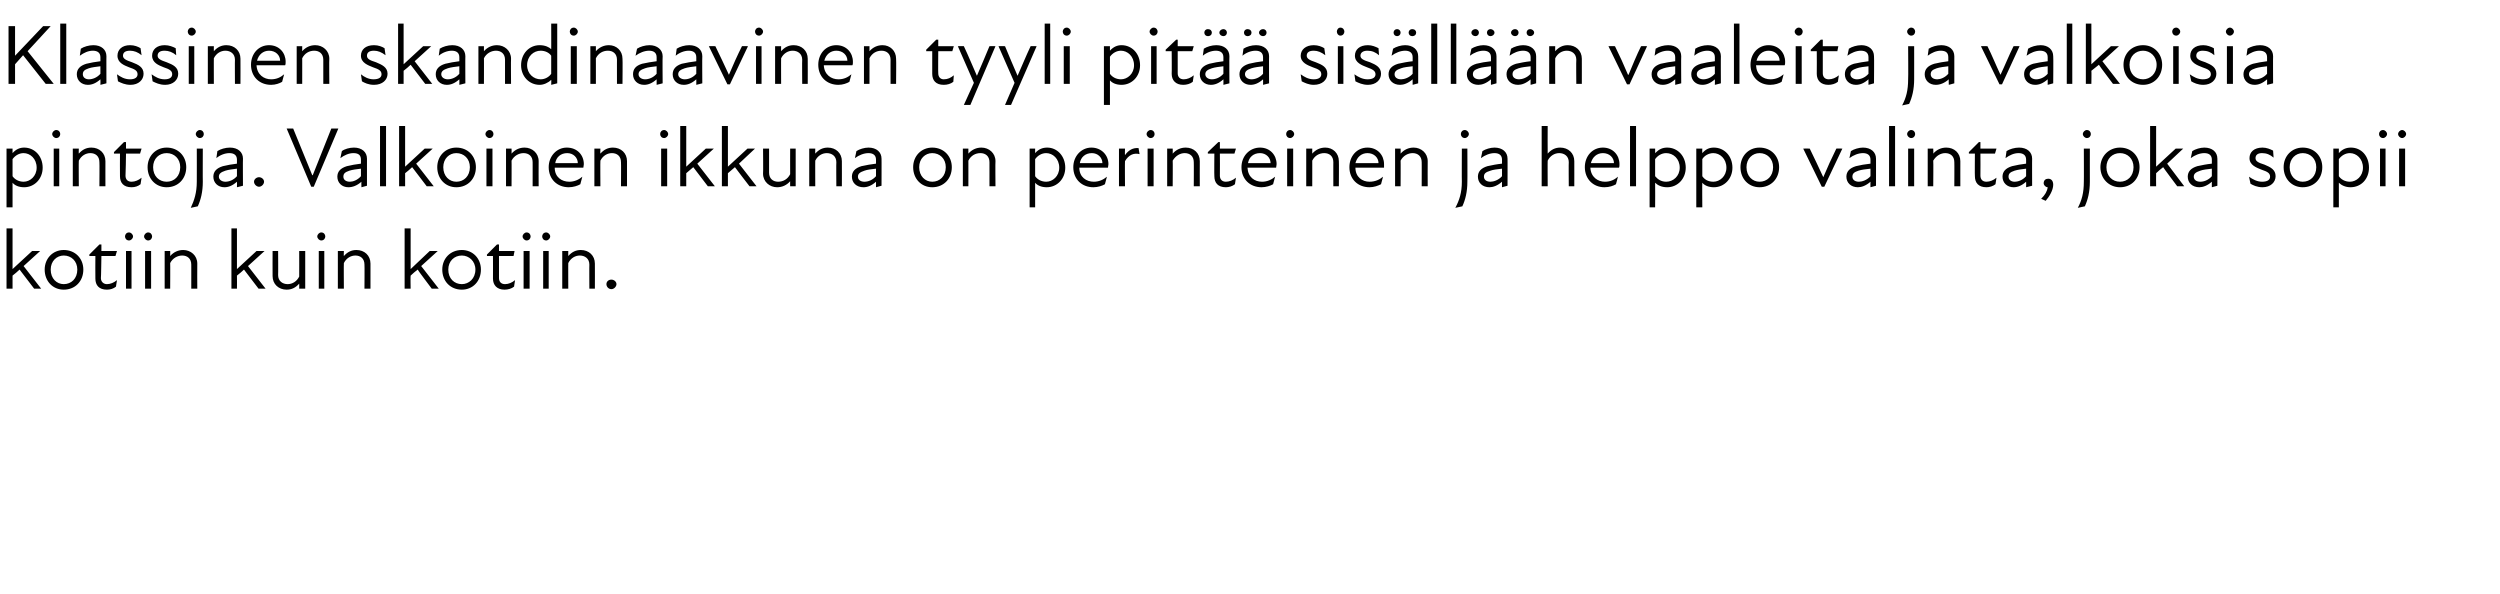 <?xml version="1.0" standalone="no"?>
<!DOCTYPE svg PUBLIC "-//W3C//DTD SVG 1.1//EN" "http://www.w3.org/Graphics/SVG/1.1/DTD/svg11.dtd">
<svg xmlns="http://www.w3.org/2000/svg" version="1.1" width="498px" height="118.3px" viewBox="0 -4 498 118.3" style="top:-4px">
  <desc>Klassinen skandinaavinen tyyli pit sis ll n vaaleita ja valkoisia pintoja. Valkoinen ikkuna on perinteinen ja help...</desc>
  <defs/>
  <g id="Polygon233831">
    <path d="M 1.3 41.5 L 2.5 41.5 L 2.5 49.6 L 6.4 46 L 8 46 L 4.7 49 L 8.2 53.5 L 6.8 53.5 C 6.8 53.5 3.91 49.74 3.9 49.7 C 3.5 50.1 3 50.5 2.5 50.9 C 2.5 50.95 2.5 53.5 2.5 53.5 L 1.3 53.5 L 1.3 41.5 Z M 8.9 49.7 C 8.9 47.5 10.5 45.8 12.7 45.8 C 15 45.8 16.6 47.5 16.6 49.7 C 16.6 52 15 53.7 12.7 53.7 C 10.5 53.7 8.9 52 8.9 49.7 Z M 12.7 52.6 C 14.2 52.6 15.4 51.5 15.4 49.7 C 15.4 48 14.2 46.9 12.7 46.9 C 11.3 46.9 10.1 48 10.1 49.7 C 10.1 51.5 11.3 52.6 12.7 52.6 Z M 19 51.5 C 18.97 51.51 19 47 19 47 L 17.8 47 L 17.8 46.7 L 19.8 44.7 L 20.2 44.7 L 20.2 46 L 23.3 46 L 23 47 L 20.2 47 C 20.2 47 20.14 51.39 20.1 51.4 C 20.1 52.1 20.6 52.6 21.3 52.6 C 22 52.6 22.7 52.3 23.3 51.8 C 23.3 51.8 23.1 53.1 23.1 53.1 C 22.6 53.5 22 53.7 21.3 53.7 C 19.7 53.7 19 52.8 19 51.5 Z M 25.1 46 L 26.2 46 L 26.2 53.5 L 25.1 53.5 L 25.1 46 Z M 25.7 42.3 C 26.1 42.3 26.5 42.7 26.5 43.1 C 26.5 43.5 26.1 43.9 25.7 43.9 C 25.2 43.9 24.9 43.5 24.9 43.1 C 24.9 42.7 25.2 42.3 25.7 42.3 Z M 28.9 46 L 30.1 46 L 30.1 53.5 L 28.9 53.5 L 28.9 46 Z M 29.5 42.3 C 30 42.3 30.3 42.7 30.3 43.1 C 30.3 43.5 30 43.9 29.5 43.9 C 29.1 43.9 28.7 43.5 28.7 43.1 C 28.7 42.7 29.1 42.3 29.5 42.3 Z M 36.3 46.9 C 35.4 46.9 34.4 47.4 33.9 48.4 C 33.93 48.36 33.9 53.5 33.9 53.5 L 32.8 53.5 L 32.8 46 L 33.9 46 C 33.9 46 33.93 46.99 33.9 47 C 34.6 46.2 35.5 45.8 36.5 45.8 C 38 45.8 39.3 46.9 39.3 48.5 C 39.27 48.48 39.3 53.5 39.3 53.5 L 38.1 53.5 C 38.1 53.5 38.11 48.65 38.1 48.7 C 38.1 47.5 37.3 46.9 36.3 46.9 Z M 46.1 41.5 L 47.2 41.5 L 47.2 49.6 L 51.1 46 L 52.7 46 L 49.4 49 L 52.9 53.5 L 51.5 53.5 C 51.5 53.5 48.64 49.74 48.6 49.7 C 48.2 50.1 47.7 50.5 47.2 50.9 C 47.23 50.95 47.2 53.5 47.2 53.5 L 46.1 53.5 L 46.1 41.5 Z M 57.3 52.6 C 58.2 52.6 59.1 52.1 59.6 51.1 C 59.62 51.12 59.6 46 59.6 46 L 60.8 46 L 60.8 53.5 L 59.6 53.5 C 59.6 53.5 59.62 52.5 59.6 52.5 C 58.9 53.3 58.1 53.7 57.1 53.7 C 55.5 53.7 54.3 52.6 54.3 51 C 54.28 51 54.3 46 54.3 46 L 55.4 46 C 55.4 46 55.44 50.83 55.4 50.8 C 55.4 52 56.3 52.6 57.3 52.6 Z M 63.5 46 L 64.6 46 L 64.6 53.5 L 63.5 53.5 L 63.5 46 Z M 64 42.3 C 64.5 42.3 64.8 42.7 64.8 43.1 C 64.8 43.5 64.5 43.9 64 43.9 C 63.6 43.9 63.2 43.5 63.2 43.1 C 63.2 42.7 63.6 42.3 64 42.3 Z M 70.8 46.9 C 69.9 46.9 69 47.4 68.5 48.4 C 68.46 48.36 68.5 53.5 68.5 53.5 L 67.3 53.5 L 67.3 46 L 68.5 46 C 68.5 46 68.46 46.99 68.5 47 C 69.2 46.2 70 45.8 71 45.8 C 72.6 45.8 73.8 46.9 73.8 48.5 C 73.8 48.48 73.8 53.5 73.8 53.5 L 72.6 53.5 C 72.6 53.5 72.64 48.65 72.6 48.7 C 72.6 47.5 71.8 46.9 70.8 46.9 Z M 80.6 41.5 L 81.8 41.5 L 81.8 49.6 L 85.6 46 L 87.2 46 L 83.9 49 L 87.4 53.5 L 86 53.5 C 86 53.5 83.16 49.74 83.2 49.7 C 82.7 50.1 82.2 50.5 81.8 50.9 C 81.75 50.95 81.8 53.5 81.8 53.5 L 80.6 53.5 L 80.6 41.5 Z M 88.1 49.7 C 88.1 47.5 89.7 45.8 92 45.8 C 94.2 45.8 95.8 47.5 95.8 49.7 C 95.8 52 94.2 53.7 92 53.7 C 89.7 53.7 88.1 52 88.1 49.7 Z M 92 52.6 C 93.4 52.6 94.7 51.5 94.7 49.7 C 94.7 48 93.4 46.9 92 46.9 C 90.5 46.9 89.3 48 89.3 49.7 C 89.3 51.5 90.5 52.6 92 52.6 Z M 98.2 51.5 C 98.22 51.51 98.2 47 98.2 47 L 97 47 L 97 46.7 L 99 44.7 L 99.4 44.7 L 99.4 46 L 102.5 46 L 102.3 47 L 99.4 47 C 99.4 47 99.4 51.39 99.4 51.4 C 99.4 52.1 99.8 52.6 100.6 52.6 C 101.3 52.6 102 52.3 102.6 51.8 C 102.6 51.8 102.4 53.1 102.4 53.1 C 101.9 53.5 101.2 53.7 100.5 53.7 C 99 53.7 98.2 52.8 98.2 51.5 Z M 104.3 46 L 105.5 46 L 105.5 53.5 L 104.3 53.5 L 104.3 46 Z M 104.9 42.3 C 105.4 42.3 105.7 42.7 105.7 43.1 C 105.7 43.5 105.4 43.9 104.9 43.9 C 104.5 43.9 104.1 43.5 104.1 43.1 C 104.1 42.7 104.5 42.3 104.9 42.3 Z M 108.2 46 L 109.3 46 L 109.3 53.5 L 108.2 53.5 L 108.2 46 Z M 108.8 42.3 C 109.2 42.3 109.6 42.7 109.6 43.1 C 109.6 43.5 109.2 43.9 108.8 43.9 C 108.3 43.9 108 43.5 108 43.1 C 108 42.7 108.3 42.3 108.8 42.3 Z M 115.5 46.9 C 114.6 46.9 113.7 47.4 113.2 48.4 C 113.18 48.36 113.2 53.5 113.2 53.5 L 112 53.5 L 112 46 L 113.2 46 C 113.2 46 113.18 46.99 113.2 47 C 113.9 46.2 114.7 45.8 115.7 45.8 C 117.3 45.8 118.5 46.9 118.5 48.5 C 118.52 48.48 118.5 53.5 118.5 53.5 L 117.4 53.5 C 117.4 53.5 117.37 48.65 117.4 48.7 C 117.4 47.5 116.5 46.9 115.5 46.9 Z M 120.8 52.6 C 120.8 52.1 121.2 51.7 121.8 51.7 C 122.3 51.7 122.8 52.1 122.8 52.6 C 122.8 53.1 122.3 53.6 121.8 53.6 C 121.2 53.6 120.8 53.1 120.8 52.6 Z " stroke="none" fill="#000"/>
  </g>
  <g id="Polygon233830">
    <path d="M 4.8 33.3 C 3.7 33.3 2.9 32.9 2.5 32.4 C 2.5 32.42 2.5 37.3 2.5 37.3 L 1.3 37.3 L 1.3 25.6 L 2.5 25.6 C 2.5 25.6 2.5 26.47 2.5 26.5 C 3.2 25.7 4 25.4 4.8 25.4 C 6.9 25.4 8.5 27.1 8.5 29.4 C 8.5 31.6 6.9 33.3 4.8 33.3 Z M 4.7 32.2 C 6 32.2 7.3 31.1 7.3 29.4 C 7.3 27.6 6 26.5 4.7 26.5 C 3.8 26.5 3 27 2.5 27.7 C 2.5 27.7 2.5 31.1 2.5 31.1 C 2.9 31.7 3.7 32.2 4.7 32.2 Z M 10.7 25.6 L 11.8 25.6 L 11.8 33.1 L 10.7 33.1 L 10.7 25.6 Z M 11.2 21.9 C 11.7 21.9 12 22.3 12 22.7 C 12 23.1 11.7 23.5 11.2 23.5 C 10.8 23.5 10.4 23.1 10.4 22.7 C 10.4 22.3 10.8 21.9 11.2 21.9 Z M 18 26.5 C 17.1 26.5 16.2 27 15.7 28 C 15.66 27.96 15.7 33.1 15.7 33.1 L 14.5 33.1 L 14.5 25.6 L 15.7 25.6 C 15.7 25.6 15.66 26.59 15.7 26.6 C 16.4 25.8 17.2 25.4 18.2 25.4 C 19.8 25.4 21 26.5 21 28.1 C 20.99 28.08 21 33.1 21 33.1 L 19.8 33.1 C 19.8 33.1 19.84 28.25 19.8 28.3 C 19.8 27.1 19 26.5 18 26.5 Z M 23.9 31.1 C 23.87 31.11 23.9 26.6 23.9 26.6 L 22.7 26.6 L 22.7 26.3 L 24.7 24.3 L 25.1 24.3 L 25.1 25.6 L 28.2 25.6 L 27.9 26.6 L 25.1 26.6 C 25.1 26.6 25.04 30.99 25 31 C 25 31.7 25.4 32.2 26.2 32.2 C 26.9 32.2 27.6 31.9 28.2 31.4 C 28.2 31.4 28 32.7 28 32.7 C 27.5 33.1 26.9 33.3 26.2 33.3 C 24.6 33.3 23.9 32.4 23.9 31.1 Z M 29.4 29.3 C 29.4 27.1 31 25.4 33.2 25.4 C 35.5 25.4 37.1 27.1 37.1 29.3 C 37.1 31.6 35.5 33.3 33.2 33.3 C 31 33.3 29.4 31.6 29.4 29.3 Z M 33.2 32.2 C 34.7 32.2 35.9 31.1 35.9 29.3 C 35.9 27.6 34.7 26.5 33.2 26.5 C 31.7 26.5 30.5 27.6 30.5 29.3 C 30.5 31.1 31.7 32.2 33.2 32.2 Z M 39 22.7 C 39 22.3 39.4 21.9 39.8 21.9 C 40.3 21.9 40.6 22.3 40.6 22.7 C 40.6 23.1 40.3 23.5 39.8 23.5 C 39.4 23.5 39 23.1 39 22.7 Z M 39.2 32.2 C 39.22 32.23 39.2 25.6 39.2 25.6 L 40.4 25.6 C 40.4 25.6 40.37 32.23 40.4 32.2 C 40.4 34.2 40 35.8 39.4 37.1 C 39.4 37.1 38 37.4 38 37.4 C 38.7 35.9 39.2 34.4 39.2 32.2 Z M 47.2 32.2 C 46.3 33 45.5 33.3 44.7 33.3 C 43.4 33.3 42.5 32.4 42.5 31.2 C 42.5 30.2 43.1 29.5 44.4 29.1 C 45.2 28.9 46.3 28.7 47.2 28.6 C 47.2 28.6 47.2 27.8 47.2 27.8 C 47.2 26.9 46.6 26.5 45.7 26.5 C 44.8 26.5 43.8 26.9 43.1 27.5 C 43.1 27.5 43.3 26.1 43.3 26.1 C 43.9 25.7 44.9 25.4 45.8 25.4 C 47.4 25.4 48.4 26.3 48.4 27.6 C 48.36 27.56 48.4 33 48.4 33 L 47.2 33.3 C 47.2 33.3 47.23 32.21 47.2 32.2 Z M 44.9 32.2 C 45.6 32.2 46.5 31.9 47.2 31.1 C 47.2 31.1 47.2 29.6 47.2 29.6 C 46.4 29.7 45.5 29.8 44.9 30 C 44 30.3 43.6 30.6 43.6 31.2 C 43.6 31.8 44.2 32.2 44.9 32.2 Z M 50.6 32.2 C 50.6 31.7 51.1 31.3 51.6 31.3 C 52.1 31.3 52.6 31.7 52.6 32.2 C 52.6 32.7 52.1 33.2 51.6 33.2 C 51.1 33.2 50.6 32.7 50.6 32.2 Z M 58.4 21.6 L 62.2 30.9 L 62.3 30.9 L 66 21.6 L 67.4 21.6 L 62.5 33.2 L 62 33.2 L 57.1 21.6 L 58.4 21.6 Z M 72 32.2 C 71.1 33 70.2 33.3 69.4 33.3 C 68.1 33.3 67.2 32.4 67.2 31.2 C 67.2 30.2 67.8 29.5 69.1 29.1 C 69.9 28.9 71 28.7 71.9 28.6 C 71.9 28.6 71.9 27.8 71.9 27.8 C 71.9 26.9 71.4 26.5 70.4 26.5 C 69.5 26.5 68.6 26.9 67.8 27.5 C 67.8 27.5 68.1 26.1 68.1 26.1 C 68.6 25.7 69.6 25.4 70.5 25.4 C 72.1 25.4 73.1 26.3 73.1 27.6 C 73.1 27.56 73.1 33 73.1 33 L 72 33.3 C 72 33.3 71.96 32.21 72 32.2 Z M 69.7 32.2 C 70.3 32.2 71.2 31.9 71.9 31.1 C 71.9 31.1 71.9 29.6 71.9 29.6 C 71.1 29.7 70.2 29.8 69.6 30 C 68.7 30.3 68.4 30.6 68.4 31.2 C 68.4 31.8 68.9 32.2 69.7 32.2 Z M 75.7 21.1 L 76.9 21.1 L 76.9 33.1 L 75.7 33.1 L 75.7 21.1 Z M 79.5 21.1 L 80.7 21.1 L 80.7 29.2 L 84.6 25.6 L 86.2 25.6 L 82.9 28.6 L 86.4 33.1 L 85 33.1 C 85 33.1 82.11 29.34 82.1 29.3 C 81.7 29.7 81.2 30.1 80.7 30.5 C 80.7 30.55 80.7 33.1 80.7 33.1 L 79.5 33.1 L 79.5 21.1 Z M 87.1 29.3 C 87.1 27.1 88.7 25.4 90.9 25.4 C 93.2 25.4 94.8 27.1 94.8 29.3 C 94.8 31.6 93.2 33.3 90.9 33.3 C 88.7 33.3 87.1 31.6 87.1 29.3 Z M 90.9 32.2 C 92.4 32.2 93.6 31.1 93.6 29.3 C 93.6 27.6 92.4 26.5 90.9 26.5 C 89.5 26.5 88.3 27.6 88.3 29.3 C 88.3 31.1 89.5 32.2 90.9 32.2 Z M 96.9 25.6 L 98.1 25.6 L 98.1 33.1 L 96.9 33.1 L 96.9 25.6 Z M 97.5 21.9 C 98 21.9 98.3 22.3 98.3 22.7 C 98.3 23.1 98 23.5 97.5 23.5 C 97.1 23.5 96.7 23.1 96.7 22.7 C 96.7 22.3 97.1 21.9 97.5 21.9 Z M 104.3 26.5 C 103.4 26.5 102.4 27 101.9 28 C 101.93 27.96 101.9 33.1 101.9 33.1 L 100.8 33.1 L 100.8 25.6 L 101.9 25.6 C 101.9 25.6 101.93 26.59 101.9 26.6 C 102.6 25.8 103.5 25.4 104.5 25.4 C 106 25.4 107.3 26.5 107.3 28.1 C 107.27 28.08 107.3 33.1 107.3 33.1 L 106.1 33.1 C 106.1 33.1 106.11 28.25 106.1 28.3 C 106.1 27.1 105.3 26.5 104.3 26.5 Z M 109.3 29.3 C 109.3 27.1 110.9 25.4 112.9 25.4 C 115 25.4 116.3 26.9 116.3 28.7 C 116.3 29 116.2 29.2 116.2 29.4 C 116.2 29.4 110.5 29.4 110.5 29.4 C 110.5 31.3 111.9 32.2 113.4 32.2 C 114.4 32.2 115.3 31.8 116 31.2 C 116 31.2 115.6 32.7 115.6 32.7 C 115.1 33 114.2 33.3 113.3 33.3 C 111 33.3 109.3 31.7 109.3 29.3 Z M 115.1 28.5 C 115.1 27.4 114.2 26.5 113 26.5 C 111.7 26.5 110.8 27.3 110.6 28.5 C 110.6 28.5 115.1 28.5 115.1 28.5 Z M 121.9 26.5 C 121 26.5 120.1 27 119.6 28 C 119.56 27.96 119.6 33.1 119.6 33.1 L 118.4 33.1 L 118.4 25.6 L 119.6 25.6 C 119.6 25.6 119.56 26.59 119.6 26.6 C 120.3 25.8 121.1 25.4 122.1 25.4 C 123.7 25.4 124.9 26.5 124.9 28.1 C 124.9 28.08 124.9 33.1 124.9 33.1 L 123.7 33.1 C 123.7 33.1 123.74 28.25 123.7 28.3 C 123.7 27.1 122.9 26.5 121.9 26.5 Z M 131.7 25.6 L 132.9 25.6 L 132.9 33.1 L 131.7 33.1 L 131.7 25.6 Z M 132.3 21.9 C 132.7 21.9 133.1 22.3 133.1 22.7 C 133.1 23.1 132.7 23.5 132.3 23.5 C 131.8 23.5 131.5 23.1 131.5 22.7 C 131.5 22.3 131.8 21.9 132.3 21.9 Z M 135.5 21.1 L 136.7 21.1 L 136.7 29.2 L 140.6 25.6 L 142.2 25.6 L 138.9 28.6 L 142.4 33.1 L 141 33.1 C 141 33.1 138.11 29.34 138.1 29.3 C 137.6 29.7 137.2 30.1 136.7 30.5 C 136.7 30.55 136.7 33.1 136.7 33.1 L 135.5 33.1 L 135.5 21.1 Z M 143.8 21.1 L 145 21.1 L 145 29.2 L 148.9 25.6 L 150.4 25.6 L 147.2 28.6 L 150.7 33.1 L 149.3 33.1 C 149.3 33.1 146.4 29.34 146.4 29.3 C 145.9 29.7 145.5 30.1 145 30.5 C 144.99 30.55 145 33.1 145 33.1 L 143.8 33.1 L 143.8 21.1 Z M 155 32.2 C 156 32.2 156.9 31.7 157.4 30.7 C 157.38 30.72 157.4 25.6 157.4 25.6 L 158.5 25.6 L 158.5 33.1 L 157.4 33.1 C 157.4 33.1 157.38 32.1 157.4 32.1 C 156.7 32.9 155.8 33.3 154.8 33.3 C 153.3 33.3 152 32.2 152 30.6 C 152.05 30.6 152 25.6 152 25.6 L 153.2 25.6 C 153.2 25.6 153.2 30.43 153.2 30.4 C 153.2 31.6 154 32.2 155 32.2 Z M 164.7 26.5 C 163.8 26.5 162.9 27 162.4 28 C 162.38 27.96 162.4 33.1 162.4 33.1 L 161.2 33.1 L 161.2 25.6 L 162.4 25.6 C 162.4 25.6 162.38 26.59 162.4 26.6 C 163.1 25.8 163.9 25.4 164.9 25.4 C 166.5 25.4 167.7 26.5 167.7 28.1 C 167.72 28.08 167.7 33.1 167.7 33.1 L 166.6 33.1 C 166.6 33.1 166.56 28.25 166.6 28.3 C 166.6 27.1 165.7 26.5 164.7 26.5 Z M 174.5 32.2 C 173.6 33 172.8 33.3 172 33.3 C 170.6 33.3 169.7 32.4 169.7 31.2 C 169.7 30.2 170.3 29.5 171.6 29.1 C 172.5 28.9 173.6 28.7 174.5 28.6 C 174.5 28.6 174.5 27.8 174.5 27.8 C 174.5 26.9 173.9 26.5 173 26.5 C 172.1 26.5 171.1 26.9 170.3 27.5 C 170.3 27.5 170.6 26.1 170.6 26.1 C 171.2 25.7 172.2 25.4 173 25.4 C 174.6 25.4 175.6 26.3 175.6 27.6 C 175.62 27.56 175.6 33 175.6 33 L 174.5 33.3 C 174.5 33.3 174.49 32.21 174.5 32.2 Z M 172.2 32.2 C 172.9 32.2 173.8 31.9 174.5 31.1 C 174.5 31.1 174.5 29.6 174.5 29.6 C 173.6 29.7 172.7 29.8 172.2 30 C 171.3 30.3 170.9 30.6 170.9 31.2 C 170.9 31.8 171.4 32.2 172.2 32.2 Z M 181.9 29.3 C 181.9 27.1 183.5 25.4 185.7 25.4 C 188 25.4 189.6 27.1 189.6 29.3 C 189.6 31.6 188 33.3 185.7 33.3 C 183.5 33.3 181.9 31.6 181.9 29.3 Z M 185.7 32.2 C 187.2 32.2 188.4 31.1 188.4 29.3 C 188.4 27.6 187.2 26.5 185.7 26.5 C 184.3 26.5 183.1 27.6 183.1 29.3 C 183.1 31.1 184.3 32.2 185.7 32.2 Z M 195.3 26.5 C 194.3 26.5 193.4 27 192.9 28 C 192.91 27.96 192.9 33.1 192.9 33.1 L 191.8 33.1 L 191.8 25.6 L 192.9 25.6 C 192.9 25.6 192.91 26.59 192.9 26.6 C 193.6 25.8 194.5 25.4 195.5 25.4 C 197 25.4 198.3 26.5 198.3 28.1 C 198.25 28.08 198.3 33.1 198.3 33.1 L 197.1 33.1 C 197.1 33.1 197.1 28.25 197.1 28.3 C 197.1 27.1 196.3 26.5 195.3 26.5 Z M 208.5 33.3 C 207.4 33.3 206.6 32.9 206.2 32.4 C 206.21 32.42 206.2 37.3 206.2 37.3 L 205.1 37.3 L 205.1 25.6 L 206.2 25.6 C 206.2 25.6 206.21 26.47 206.2 26.5 C 206.9 25.7 207.7 25.4 208.6 25.4 C 210.6 25.4 212.2 27.1 212.2 29.4 C 212.2 31.6 210.6 33.3 208.5 33.3 Z M 208.4 32.2 C 209.7 32.2 211 31.1 211 29.4 C 211 27.6 209.7 26.5 208.4 26.5 C 207.5 26.5 206.7 27 206.2 27.7 C 206.2 27.7 206.2 31.1 206.2 31.1 C 206.6 31.7 207.4 32.2 208.4 32.2 Z M 213.8 29.3 C 213.8 27.1 215.4 25.4 217.4 25.4 C 219.4 25.4 220.8 26.9 220.8 28.7 C 220.8 29 220.7 29.2 220.7 29.4 C 220.7 29.4 215 29.4 215 29.4 C 215 31.3 216.4 32.2 217.9 32.2 C 218.9 32.2 219.8 31.8 220.5 31.2 C 220.5 31.2 220.1 32.7 220.1 32.7 C 219.6 33 218.7 33.3 217.8 33.3 C 215.5 33.3 213.8 31.7 213.8 29.3 Z M 219.6 28.5 C 219.6 27.4 218.7 26.5 217.5 26.5 C 216.2 26.5 215.3 27.3 215.1 28.5 C 215.1 28.5 219.6 28.5 219.6 28.5 Z M 222.9 25.6 L 224.1 25.6 C 224.1 25.6 224.06 26.88 224.1 26.9 C 224.8 25.9 225.7 25.4 226.8 25.5 C 226.8 25.5 227 26.7 227 26.7 C 225.8 26.4 224.8 26.9 224.1 28.1 C 224.06 28.1 224.1 33.1 224.1 33.1 L 222.9 33.1 L 222.9 25.6 Z M 228.6 25.6 L 229.8 25.6 L 229.8 33.1 L 228.6 33.1 L 228.6 25.6 Z M 229.2 21.9 C 229.7 21.9 230 22.3 230 22.7 C 230 23.1 229.7 23.5 229.2 23.5 C 228.8 23.5 228.4 23.1 228.4 22.7 C 228.4 22.3 228.8 21.9 229.2 21.9 Z M 236 26.5 C 235.1 26.5 234.2 27 233.6 28 C 233.64 27.96 233.6 33.1 233.6 33.1 L 232.5 33.1 L 232.5 25.6 L 233.6 25.6 C 233.6 25.6 233.64 26.59 233.6 26.6 C 234.3 25.8 235.2 25.4 236.2 25.4 C 237.8 25.4 239 26.5 239 28.1 C 238.98 28.08 239 33.1 239 33.1 L 237.8 33.1 C 237.8 33.1 237.83 28.25 237.8 28.3 C 237.8 27.1 237 26.5 236 26.5 Z M 241.9 31.1 C 241.86 31.11 241.9 26.6 241.9 26.6 L 240.6 26.6 L 240.6 26.3 L 242.7 24.3 L 243 24.3 L 243 25.6 L 246.2 25.6 L 245.9 26.6 L 243 26.6 C 243 26.6 243.03 30.99 243 31 C 243 31.7 243.4 32.2 244.2 32.2 C 244.9 32.2 245.6 31.9 246.2 31.4 C 246.2 31.4 246 32.7 246 32.7 C 245.5 33.1 244.8 33.3 244.2 33.3 C 242.6 33.3 241.9 32.4 241.9 31.1 Z M 247.3 29.3 C 247.3 27.1 248.9 25.4 251 25.4 C 253 25.4 254.3 26.9 254.3 28.7 C 254.3 29 254.2 29.2 254.2 29.4 C 254.2 29.4 248.5 29.4 248.5 29.4 C 248.6 31.3 249.9 32.2 251.4 32.2 C 252.4 32.2 253.3 31.8 254 31.2 C 254 31.2 253.6 32.7 253.6 32.7 C 253.1 33 252.2 33.3 251.3 33.3 C 249 33.3 247.3 31.7 247.3 29.3 Z M 253.1 28.5 C 253.1 27.4 252.2 26.5 251 26.5 C 249.7 26.5 248.8 27.3 248.6 28.5 C 248.6 28.5 253.1 28.5 253.1 28.5 Z M 256.4 25.6 L 257.6 25.6 L 257.6 33.1 L 256.4 33.1 L 256.4 25.6 Z M 257 21.9 C 257.4 21.9 257.8 22.3 257.8 22.7 C 257.8 23.1 257.4 23.5 257 23.5 C 256.5 23.5 256.2 23.1 256.2 22.7 C 256.2 22.3 256.5 21.9 257 21.9 Z M 263.8 26.5 C 262.8 26.5 261.9 27 261.4 28 C 261.41 27.96 261.4 33.1 261.4 33.1 L 260.2 33.1 L 260.2 25.6 L 261.4 25.6 C 261.4 25.6 261.41 26.59 261.4 26.6 C 262.1 25.8 263 25.4 264 25.4 C 265.5 25.4 266.7 26.5 266.7 28.1 C 266.74 28.08 266.7 33.1 266.7 33.1 L 265.6 33.1 C 265.6 33.1 265.59 28.25 265.6 28.3 C 265.6 27.1 264.8 26.5 263.8 26.5 Z M 268.8 29.3 C 268.8 27.1 270.3 25.4 272.4 25.4 C 274.4 25.4 275.7 26.9 275.7 28.7 C 275.7 29 275.7 29.2 275.7 29.4 C 275.7 29.4 270 29.4 270 29.4 C 270 31.3 271.4 32.2 272.8 32.2 C 273.9 32.2 274.8 31.8 275.5 31.2 C 275.5 31.2 275.1 32.7 275.1 32.7 C 274.5 33 273.7 33.3 272.8 33.3 C 270.5 33.3 268.8 31.7 268.8 29.3 Z M 274.6 28.5 C 274.6 27.4 273.7 26.5 272.4 26.5 C 271.2 26.5 270.3 27.3 270 28.5 C 270 28.5 274.6 28.5 274.6 28.5 Z M 281.4 26.5 C 280.5 26.5 279.5 27 279 28 C 279.03 27.96 279 33.1 279 33.1 L 277.9 33.1 L 277.9 25.6 L 279 25.6 C 279 25.6 279.03 26.59 279 26.6 C 279.7 25.8 280.6 25.4 281.6 25.4 C 283.1 25.4 284.4 26.5 284.4 28.1 C 284.37 28.08 284.4 33.1 284.4 33.1 L 283.2 33.1 C 283.2 33.1 283.22 28.25 283.2 28.3 C 283.2 27.1 282.4 26.5 281.4 26.5 Z M 291 22.7 C 291 22.3 291.3 21.9 291.8 21.9 C 292.2 21.9 292.6 22.3 292.6 22.7 C 292.6 23.1 292.2 23.5 291.8 23.5 C 291.3 23.5 291 23.1 291 22.7 Z M 291.2 32.2 C 291.17 32.23 291.2 25.6 291.2 25.6 L 292.3 25.6 C 292.3 25.6 292.33 32.23 292.3 32.2 C 292.3 34.2 291.9 35.8 291.3 37.1 C 291.3 37.1 289.9 37.4 289.9 37.4 C 290.7 35.9 291.2 34.4 291.2 32.2 Z M 299.2 32.2 C 298.3 33 297.4 33.3 296.7 33.3 C 295.3 33.3 294.4 32.4 294.4 31.2 C 294.4 30.2 295 29.5 296.3 29.1 C 297.2 28.9 298.2 28.7 299.2 28.6 C 299.2 28.6 299.2 27.8 299.2 27.8 C 299.2 26.9 298.6 26.5 297.7 26.5 C 296.8 26.5 295.8 26.9 295 27.5 C 295 27.5 295.3 26.1 295.3 26.1 C 295.9 25.7 296.9 25.4 297.7 25.4 C 299.3 25.4 300.3 26.3 300.3 27.6 C 300.32 27.56 300.3 33 300.3 33 L 299.2 33.3 C 299.2 33.3 299.18 32.21 299.2 32.2 Z M 296.9 32.2 C 297.5 32.2 298.5 31.9 299.2 31.1 C 299.2 31.1 299.2 29.6 299.2 29.6 C 298.3 29.7 297.4 29.8 296.9 30 C 295.9 30.3 295.6 30.6 295.6 31.2 C 295.6 31.8 296.1 32.2 296.9 32.2 Z M 310.6 26.5 C 309.7 26.5 308.8 27 308.3 28 C 308.27 27.96 308.3 33.1 308.3 33.1 L 307.1 33.1 L 307.1 21.1 L 308.3 21.1 C 308.3 21.1 308.27 26.59 308.3 26.6 C 309 25.8 309.8 25.4 310.8 25.4 C 312.4 25.4 313.6 26.5 313.6 28.1 C 313.61 28.08 313.6 33.1 313.6 33.1 L 312.5 33.1 C 312.5 33.1 312.46 28.25 312.5 28.3 C 312.5 27.1 311.6 26.5 310.6 26.5 Z M 315.7 29.3 C 315.7 27.1 317.2 25.4 319.3 25.4 C 321.3 25.4 322.6 26.9 322.6 28.7 C 322.6 29 322.6 29.2 322.5 29.4 C 322.5 29.4 316.8 29.4 316.8 29.4 C 316.9 31.3 318.3 32.2 319.7 32.2 C 320.8 32.2 321.6 31.8 322.3 31.2 C 322.3 31.2 321.9 32.7 321.9 32.7 C 321.4 33 320.6 33.3 319.6 33.3 C 317.4 33.3 315.7 31.7 315.7 29.3 Z M 321.5 28.5 C 321.5 27.4 320.6 26.5 319.3 26.5 C 318.1 26.5 317.2 27.3 316.9 28.5 C 316.9 28.5 321.5 28.5 321.5 28.5 Z M 324.7 21.1 L 325.9 21.1 L 325.9 33.1 L 324.7 33.1 L 324.7 21.1 Z M 332.1 33.3 C 331 33.3 330.2 32.9 329.7 32.4 C 329.74 32.42 329.7 37.3 329.7 37.3 L 328.6 37.3 L 328.6 25.6 L 329.7 25.6 C 329.7 25.6 329.74 26.47 329.7 26.5 C 330.5 25.7 331.2 25.4 332.1 25.4 C 334.2 25.4 335.8 27.1 335.8 29.4 C 335.8 31.6 334.2 33.3 332.1 33.3 Z M 331.9 32.2 C 333.3 32.2 334.6 31.1 334.6 29.4 C 334.6 27.6 333.3 26.5 331.9 26.5 C 331 26.5 330.2 27 329.7 27.7 C 329.7 27.7 329.7 31.1 329.7 31.1 C 330.2 31.7 330.9 32.2 331.9 32.2 Z M 341.4 33.3 C 340.3 33.3 339.5 32.9 339.1 32.4 C 339.06 32.42 339.1 37.3 339.1 37.3 L 337.9 37.3 L 337.9 25.6 L 339.1 25.6 C 339.1 25.6 339.06 26.47 339.1 26.5 C 339.8 25.7 340.5 25.4 341.4 25.4 C 343.5 25.4 345.1 27.1 345.1 29.4 C 345.1 31.6 343.5 33.3 341.4 33.3 Z M 341.3 32.2 C 342.6 32.2 343.9 31.1 343.9 29.4 C 343.9 27.6 342.6 26.5 341.3 26.5 C 340.4 26.5 339.5 27 339.1 27.7 C 339.1 27.7 339.1 31.1 339.1 31.1 C 339.5 31.7 340.2 32.2 341.3 32.2 Z M 346.7 29.3 C 346.7 27.1 348.3 25.4 350.5 25.4 C 352.8 25.4 354.4 27.1 354.4 29.3 C 354.4 31.6 352.8 33.3 350.5 33.3 C 348.3 33.3 346.7 31.6 346.7 29.3 Z M 350.5 32.2 C 352 32.2 353.2 31.1 353.2 29.3 C 353.2 27.6 352 26.5 350.5 26.5 C 349.1 26.5 347.9 27.6 347.9 29.3 C 347.9 31.1 349.1 32.2 350.5 32.2 Z M 359.2 25.6 C 359.2 25.6 360.51 25.57 360.5 25.6 C 361.4 27.4 362.3 29.4 363.2 31.3 C 363.2 31.3 363.2 31.3 363.2 31.3 C 364 29.4 364.9 27.4 365.8 25.6 C 365.77 25.57 367 25.6 367 25.6 L 363.4 33.2 L 362.9 33.2 L 359.2 25.6 Z M 372.6 32.2 C 371.7 33 370.8 33.3 370.1 33.3 C 368.7 33.3 367.8 32.4 367.8 31.2 C 367.8 30.2 368.4 29.5 369.7 29.1 C 370.5 28.9 371.6 28.7 372.6 28.6 C 372.6 28.6 372.6 27.8 372.6 27.8 C 372.6 26.9 372 26.5 371.1 26.5 C 370.2 26.5 369.2 26.9 368.4 27.5 C 368.4 27.5 368.7 26.1 368.7 26.1 C 369.3 25.7 370.3 25.4 371.1 25.4 C 372.7 25.4 373.7 26.3 373.7 27.6 C 373.71 27.56 373.7 33 373.7 33 L 372.6 33.3 C 372.6 33.3 372.57 32.21 372.6 32.2 Z M 370.3 32.2 C 370.9 32.2 371.9 31.9 372.6 31.1 C 372.6 31.1 372.6 29.6 372.6 29.6 C 371.7 29.7 370.8 29.8 370.2 30 C 369.3 30.3 369 30.6 369 31.2 C 369 31.8 369.5 32.2 370.3 32.2 Z M 376.3 21.1 L 377.5 21.1 L 377.5 33.1 L 376.3 33.1 L 376.3 21.1 Z M 380.1 25.6 L 381.3 25.6 L 381.3 33.1 L 380.1 33.1 L 380.1 25.6 Z M 380.7 21.9 C 381.2 21.9 381.5 22.3 381.5 22.7 C 381.5 23.1 381.2 23.5 380.7 23.5 C 380.3 23.5 379.9 23.1 379.9 22.7 C 379.9 22.3 380.3 21.9 380.7 21.9 Z M 387.5 26.5 C 386.6 26.5 385.7 27 385.1 28 C 385.15 27.96 385.1 33.1 385.1 33.1 L 384 33.1 L 384 25.6 L 385.1 25.6 C 385.1 25.6 385.15 26.59 385.1 26.6 C 385.8 25.8 386.7 25.4 387.7 25.4 C 389.3 25.4 390.5 26.5 390.5 28.1 C 390.49 28.08 390.5 33.1 390.5 33.1 L 389.3 33.1 C 389.3 33.1 389.33 28.25 389.3 28.3 C 389.3 27.1 388.5 26.5 387.5 26.5 Z M 393.4 31.1 C 393.36 31.11 393.4 26.6 393.4 26.6 L 392.2 26.6 L 392.2 26.3 L 394.2 24.3 L 394.5 24.3 L 394.5 25.6 L 397.7 25.6 L 397.4 26.6 L 394.5 26.6 C 394.5 26.6 394.53 30.99 394.5 31 C 394.5 31.7 394.9 32.2 395.7 32.2 C 396.4 32.2 397.1 31.9 397.7 31.4 C 397.7 31.4 397.5 32.7 397.5 32.7 C 397 33.1 396.3 33.3 395.7 33.3 C 394.1 33.3 393.4 32.4 393.4 31.1 Z M 403.6 32.2 C 402.7 33 401.9 33.3 401.1 33.3 C 399.8 33.3 398.9 32.4 398.9 31.2 C 398.9 30.2 399.5 29.5 400.8 29.1 C 401.6 28.9 402.7 28.7 403.6 28.6 C 403.6 28.6 403.6 27.8 403.6 27.8 C 403.6 26.9 403 26.5 402.1 26.5 C 401.2 26.5 400.3 26.9 399.5 27.5 C 399.5 27.5 399.7 26.1 399.7 26.1 C 400.3 25.7 401.3 25.4 402.2 25.4 C 403.8 25.4 404.8 26.3 404.8 27.6 C 404.78 27.56 404.8 33 404.8 33 L 403.6 33.3 C 403.6 33.3 403.64 32.21 403.6 32.2 Z M 401.3 32.2 C 402 32.2 402.9 31.9 403.6 31.1 C 403.6 31.1 403.6 29.6 403.6 29.6 C 402.8 29.7 401.9 29.8 401.3 30 C 400.4 30.3 400.1 30.6 400.1 31.2 C 400.1 31.8 400.6 32.2 401.3 32.2 Z M 407.9 33.3 C 407.5 33.3 407.1 32.9 407.1 32.5 C 407.1 31.9 407.5 31.6 408 31.6 C 408.6 31.6 409 32 409 32.8 C 409 33.9 408.2 35.2 407.5 36 C 407.5 36 406.6 35.6 406.6 35.6 C 407.4 34.8 407.8 34.1 407.9 33.3 Z M 414.9 22.7 C 414.9 22.3 415.3 21.9 415.7 21.9 C 416.2 21.9 416.5 22.3 416.5 22.7 C 416.5 23.1 416.2 23.5 415.7 23.5 C 415.3 23.5 414.9 23.1 414.9 22.7 Z M 415.1 32.2 C 415.13 32.23 415.1 25.6 415.1 25.6 L 416.3 25.6 C 416.3 25.6 416.29 32.23 416.3 32.2 C 416.3 34.2 415.9 35.8 415.3 37.1 C 415.3 37.1 413.9 37.4 413.9 37.4 C 414.7 35.9 415.1 34.4 415.1 32.2 Z M 418.4 29.3 C 418.4 27.1 420.1 25.4 422.3 25.4 C 424.6 25.4 426.2 27.1 426.2 29.3 C 426.2 31.6 424.6 33.3 422.3 33.3 C 420.1 33.3 418.4 31.6 418.4 29.3 Z M 422.3 32.2 C 423.8 32.2 425 31.1 425 29.3 C 425 27.6 423.8 26.5 422.3 26.5 C 420.8 26.5 419.6 27.6 419.6 29.3 C 419.6 31.1 420.8 32.2 422.3 32.2 Z M 428.3 21.1 L 429.5 21.1 L 429.5 29.2 L 433.4 25.6 L 434.9 25.6 L 431.7 28.6 L 435.1 33.1 L 433.7 33.1 C 433.7 33.1 430.88 29.34 430.9 29.3 C 430.4 29.7 429.9 30.1 429.5 30.5 C 429.47 30.55 429.5 33.1 429.5 33.1 L 428.3 33.1 L 428.3 21.1 Z M 440.6 32.2 C 439.7 33 438.8 33.3 438.1 33.3 C 436.7 33.3 435.8 32.4 435.8 31.2 C 435.8 30.2 436.4 29.5 437.7 29.1 C 438.6 28.9 439.6 28.7 440.6 28.6 C 440.6 28.6 440.6 27.8 440.6 27.8 C 440.6 26.9 440 26.5 439.1 26.5 C 438.2 26.5 437.2 26.9 436.4 27.5 C 436.4 27.5 436.7 26.1 436.7 26.1 C 437.3 25.7 438.3 25.4 439.1 25.4 C 440.7 25.4 441.7 26.3 441.7 27.6 C 441.72 27.56 441.7 33 441.7 33 L 440.6 33.3 C 440.6 33.3 440.58 32.21 440.6 32.2 Z M 438.3 32.2 C 439 32.2 439.9 31.9 440.6 31.1 C 440.6 31.1 440.6 29.6 440.6 29.6 C 439.7 29.7 438.8 29.8 438.3 30 C 437.4 30.3 437 30.6 437 31.2 C 437 31.8 437.5 32.2 438.3 32.2 Z M 448.3 32.6 C 448.3 32.6 448 31.2 448 31.2 C 448.7 31.7 449.6 32.2 450.6 32.2 C 451.7 32.2 452.2 31.8 452.2 31.2 C 452.2 30.5 451.7 30.2 450.5 29.8 C 449.5 29.4 448.1 28.9 448.1 27.5 C 448.1 26.3 449 25.4 450.7 25.4 C 451.5 25.4 452.2 25.7 452.8 26 C 452.8 26 452.9 27.4 452.9 27.4 C 452.2 26.8 451.5 26.5 450.6 26.5 C 449.7 26.5 449.3 26.9 449.3 27.5 C 449.3 28.1 449.8 28.4 451.1 28.8 C 452.3 29.3 453.3 29.8 453.3 31.1 C 453.3 32.3 452.3 33.3 450.7 33.3 C 449.6 33.3 448.8 32.9 448.3 32.6 Z M 454.9 29.3 C 454.9 27.1 456.5 25.4 458.7 25.4 C 461 25.4 462.6 27.1 462.6 29.3 C 462.6 31.6 461 33.3 458.7 33.3 C 456.5 33.3 454.9 31.6 454.9 29.3 Z M 458.7 32.2 C 460.2 32.2 461.4 31.1 461.4 29.3 C 461.4 27.6 460.2 26.5 458.7 26.5 C 457.3 26.5 456.1 27.6 456.1 29.3 C 456.1 31.1 457.3 32.2 458.7 32.2 Z M 468.2 33.3 C 467.2 33.3 466.4 32.9 465.9 32.4 C 465.91 32.42 465.9 37.3 465.9 37.3 L 464.8 37.3 L 464.8 25.6 L 465.9 25.6 C 465.9 25.6 465.91 26.47 465.9 26.5 C 466.6 25.7 467.4 25.4 468.3 25.4 C 470.4 25.4 471.9 27.1 471.9 29.4 C 471.9 31.6 470.4 33.3 468.2 33.3 Z M 468.1 32.2 C 469.4 32.2 470.7 31.1 470.7 29.4 C 470.7 27.6 469.4 26.5 468.1 26.5 C 467.2 26.5 466.4 27 465.9 27.7 C 465.9 27.7 465.9 31.1 465.9 31.1 C 466.3 31.7 467.1 32.2 468.1 32.2 Z M 474.1 25.6 L 475.2 25.6 L 475.2 33.1 L 474.1 33.1 L 474.1 25.6 Z M 474.7 21.9 C 475.1 21.9 475.5 22.3 475.5 22.7 C 475.5 23.1 475.1 23.5 474.7 23.5 C 474.2 23.5 473.9 23.1 473.9 22.7 C 473.9 22.3 474.2 21.9 474.7 21.9 Z M 477.9 25.6 L 479.1 25.6 L 479.1 33.1 L 477.9 33.1 L 477.9 25.6 Z M 478.5 21.9 C 478.9 21.9 479.3 22.3 479.3 22.7 C 479.3 23.1 478.9 23.5 478.5 23.5 C 478.1 23.5 477.7 23.1 477.7 22.7 C 477.7 22.3 478.1 21.9 478.5 21.9 Z " stroke="none" fill="#000"/>
  </g>
  <g id="Polygon233829">
    <path d="M 1.7 1.2 L 3 1.2 L 3 7.1 L 8.6 1.2 L 10.1 1.2 L 5.5 6.2 L 10.7 12.7 L 9.1 12.7 L 4.6 7 L 3 8.8 L 3 12.7 L 1.7 12.7 L 1.7 1.2 Z M 12 0.7 L 13.2 0.7 L 13.2 12.7 L 12 12.7 L 12 0.7 Z M 20 11.8 C 19.1 12.6 18.3 12.9 17.5 12.9 C 16.2 12.9 15.3 12 15.3 10.8 C 15.3 9.8 15.9 9.1 17.2 8.7 C 18 8.5 19.1 8.3 20 8.2 C 20 8.2 20 7.4 20 7.4 C 20 6.5 19.4 6.1 18.5 6.1 C 17.6 6.1 16.7 6.5 15.9 7.1 C 15.9 7.1 16.1 5.7 16.1 5.7 C 16.7 5.3 17.7 5 18.6 5 C 20.2 5 21.2 5.9 21.2 7.2 C 21.18 7.16 21.2 12.6 21.2 12.6 L 20 12.9 C 20 12.9 20.04 11.81 20 11.8 Z M 17.7 11.8 C 18.4 11.8 19.3 11.5 20 10.7 C 20 10.7 20 9.2 20 9.2 C 19.2 9.3 18.3 9.4 17.7 9.6 C 16.8 9.9 16.5 10.2 16.5 10.8 C 16.5 11.4 17 11.8 17.7 11.8 Z M 23.5 12.2 C 23.5 12.2 23.3 10.8 23.3 10.8 C 24 11.3 24.8 11.8 25.9 11.8 C 26.9 11.8 27.4 11.4 27.4 10.8 C 27.4 10.1 26.9 9.8 25.7 9.4 C 24.7 9 23.4 8.5 23.4 7.1 C 23.4 5.9 24.3 5 25.9 5 C 26.8 5 27.5 5.3 28 5.6 C 28 5.6 28.2 7 28.2 7 C 27.5 6.4 26.7 6.1 25.9 6.1 C 24.9 6.1 24.5 6.5 24.5 7.1 C 24.5 7.7 25.1 8 26.3 8.4 C 27.6 8.9 28.6 9.4 28.6 10.7 C 28.6 11.9 27.6 12.9 26 12.9 C 24.9 12.9 24.1 12.5 23.5 12.2 Z M 30.4 12.2 C 30.4 12.2 30.2 10.8 30.2 10.8 C 30.9 11.3 31.7 11.8 32.8 11.8 C 33.8 11.8 34.3 11.4 34.3 10.8 C 34.3 10.1 33.8 9.8 32.6 9.4 C 31.6 9 30.3 8.5 30.3 7.1 C 30.3 5.9 31.2 5 32.8 5 C 33.7 5 34.4 5.3 35 5.6 C 35 5.6 35.1 7 35.1 7 C 34.4 6.4 33.6 6.1 32.8 6.1 C 31.8 6.1 31.4 6.5 31.4 7.1 C 31.4 7.7 32 8 33.2 8.4 C 34.5 8.9 35.5 9.4 35.5 10.7 C 35.5 11.9 34.5 12.9 32.9 12.9 C 31.8 12.9 31 12.5 30.4 12.2 Z M 37.6 5.2 L 38.7 5.2 L 38.7 12.7 L 37.6 12.7 L 37.6 5.2 Z M 38.2 1.5 C 38.6 1.5 39 1.9 39 2.3 C 39 2.7 38.6 3.1 38.2 3.1 C 37.7 3.1 37.4 2.7 37.4 2.3 C 37.4 1.9 37.7 1.5 38.2 1.5 Z M 44.9 6.1 C 44 6.1 43.1 6.6 42.6 7.6 C 42.58 7.56 42.6 12.7 42.6 12.7 L 41.4 12.7 L 41.4 5.2 L 42.6 5.2 C 42.6 5.2 42.58 6.19 42.6 6.2 C 43.3 5.4 44.1 5 45.1 5 C 46.7 5 47.9 6.1 47.9 7.7 C 47.92 7.68 47.9 12.7 47.9 12.7 L 46.8 12.7 C 46.8 12.7 46.77 7.85 46.8 7.9 C 46.8 6.7 45.9 6.1 44.9 6.1 Z M 50 8.9 C 50 6.7 51.5 5 53.6 5 C 55.6 5 56.9 6.5 56.9 8.3 C 56.9 8.6 56.9 8.8 56.8 9 C 56.8 9 51.1 9 51.1 9 C 51.2 10.9 52.6 11.8 54 11.8 C 55.1 11.8 55.9 11.4 56.6 10.8 C 56.6 10.8 56.2 12.3 56.2 12.3 C 55.7 12.6 54.9 12.9 54 12.9 C 51.7 12.9 50 11.3 50 8.9 Z M 55.8 8.1 C 55.8 7 54.9 6.1 53.6 6.1 C 52.4 6.1 51.5 6.9 51.2 8.1 C 51.2 8.1 55.8 8.1 55.8 8.1 Z M 62.6 6.1 C 61.6 6.1 60.7 6.6 60.2 7.6 C 60.21 7.56 60.2 12.7 60.2 12.7 L 59.1 12.7 L 59.1 5.2 L 60.2 5.2 C 60.2 5.2 60.21 6.19 60.2 6.2 C 60.9 5.4 61.8 5 62.8 5 C 64.3 5 65.6 6.1 65.6 7.7 C 65.55 7.68 65.6 12.7 65.6 12.7 L 64.4 12.7 C 64.4 12.7 64.4 7.85 64.4 7.9 C 64.4 6.7 63.6 6.1 62.6 6.1 Z M 72.1 12.2 C 72.1 12.2 71.9 10.8 71.9 10.8 C 72.5 11.3 73.4 11.8 74.4 11.8 C 75.5 11.8 76 11.4 76 10.8 C 76 10.1 75.5 9.8 74.3 9.4 C 73.3 9 71.9 8.5 71.9 7.1 C 71.9 5.9 72.8 5 74.5 5 C 75.4 5 76.1 5.3 76.6 5.6 C 76.6 5.6 76.8 7 76.8 7 C 76 6.4 75.3 6.1 74.5 6.1 C 73.5 6.1 73.1 6.5 73.1 7.1 C 73.1 7.7 73.6 8 74.9 8.4 C 76.1 8.9 77.2 9.4 77.2 10.7 C 77.2 11.9 76.2 12.9 74.5 12.9 C 73.4 12.9 72.6 12.5 72.1 12.2 Z M 79.3 0.7 L 80.4 0.7 L 80.4 8.8 L 84.3 5.2 L 85.9 5.2 L 82.6 8.2 L 86.1 12.7 L 84.7 12.7 C 84.7 12.7 81.82 8.94 81.8 8.9 C 81.4 9.3 80.9 9.7 80.4 10.1 C 80.41 10.15 80.4 12.7 80.4 12.7 L 79.3 12.7 L 79.3 0.7 Z M 91.5 11.8 C 90.6 12.6 89.8 12.9 89 12.9 C 87.7 12.9 86.8 12 86.8 10.8 C 86.8 9.8 87.4 9.1 88.7 8.7 C 89.5 8.5 90.6 8.3 91.5 8.2 C 91.5 8.2 91.5 7.4 91.5 7.4 C 91.5 6.5 90.9 6.1 90 6.1 C 89.1 6.1 88.1 6.5 87.4 7.1 C 87.4 7.1 87.6 5.7 87.6 5.7 C 88.2 5.3 89.2 5 90.1 5 C 91.7 5 92.7 5.9 92.7 7.2 C 92.67 7.16 92.7 12.6 92.7 12.6 L 91.5 12.9 C 91.5 12.9 91.53 11.81 91.5 11.8 Z M 89.2 11.8 C 89.9 11.8 90.8 11.5 91.5 10.7 C 91.5 10.7 91.5 9.2 91.5 9.2 C 90.7 9.3 89.8 9.4 89.2 9.6 C 88.3 9.9 87.9 10.2 87.9 10.8 C 87.9 11.4 88.5 11.8 89.2 11.8 Z M 98.8 6.1 C 97.9 6.1 96.9 6.6 96.4 7.6 C 96.42 7.56 96.4 12.7 96.4 12.7 L 95.3 12.7 L 95.3 5.2 L 96.4 5.2 C 96.4 5.2 96.42 6.19 96.4 6.2 C 97.1 5.4 98 5 99 5 C 100.5 5 101.8 6.1 101.8 7.7 C 101.76 7.68 101.8 12.7 101.8 12.7 L 100.6 12.7 C 100.6 12.7 100.6 7.85 100.6 7.9 C 100.6 6.7 99.8 6.1 98.8 6.1 Z M 109.8 11.9 C 109.2 12.5 108.3 12.9 107.5 12.9 C 105.4 12.9 103.8 11.2 103.8 9 C 103.8 6.7 105.4 5 107.5 5 C 108.6 5 109.4 5.4 109.8 5.8 C 109.82 5.85 109.8 0.7 109.8 0.7 L 111 0.7 L 111 12.6 L 109.8 12.9 C 109.8 12.9 109.84 11.87 109.8 11.9 Z M 107.7 11.8 C 108.6 11.8 109.4 11.3 109.8 10.7 C 109.8 10.7 109.8 7.1 109.8 7.1 C 109.4 6.5 108.6 6.1 107.7 6.1 C 106.3 6.1 105 7.2 105 9 C 105 10.7 106.3 11.8 107.7 11.8 Z M 113.7 5.2 L 114.9 5.2 L 114.9 12.7 L 113.7 12.7 L 113.7 5.2 Z M 114.3 1.5 C 114.7 1.5 115.1 1.9 115.1 2.3 C 115.1 2.7 114.7 3.1 114.3 3.1 C 113.8 3.1 113.5 2.7 113.5 2.3 C 113.5 1.9 113.8 1.5 114.3 1.5 Z M 121.1 6.1 C 120.1 6.1 119.2 6.6 118.7 7.6 C 118.71 7.56 118.7 12.7 118.7 12.7 L 117.6 12.7 L 117.6 5.2 L 118.7 5.2 C 118.7 5.2 118.71 6.19 118.7 6.2 C 119.4 5.4 120.3 5 121.3 5 C 122.8 5 124 6.1 124 7.7 C 124.05 7.68 124 12.7 124 12.7 L 122.9 12.7 C 122.9 12.7 122.89 7.85 122.9 7.9 C 122.9 6.7 122.1 6.1 121.1 6.1 Z M 130.8 11.8 C 129.9 12.6 129.1 12.9 128.3 12.9 C 127 12.9 126.1 12 126.1 10.8 C 126.1 9.8 126.6 9.1 127.9 8.7 C 128.8 8.5 129.9 8.3 130.8 8.2 C 130.8 8.2 130.8 7.4 130.8 7.4 C 130.8 6.5 130.2 6.1 129.3 6.1 C 128.4 6.1 127.4 6.5 126.6 7.1 C 126.6 7.1 126.9 5.7 126.9 5.7 C 127.5 5.3 128.5 5 129.4 5 C 130.9 5 132 5.9 132 7.2 C 131.95 7.16 132 12.6 132 12.6 L 130.8 12.9 C 130.8 12.9 130.81 11.81 130.8 11.8 Z M 128.5 11.8 C 129.2 11.8 130.1 11.5 130.8 10.7 C 130.8 10.7 130.8 9.2 130.8 9.2 C 130 9.3 129 9.4 128.5 9.6 C 127.6 9.9 127.2 10.2 127.2 10.8 C 127.2 11.4 127.8 11.8 128.5 11.8 Z M 138.7 11.8 C 137.8 12.6 137 12.9 136.2 12.9 C 134.9 12.9 134 12 134 10.8 C 134 9.8 134.6 9.1 135.8 8.7 C 136.7 8.5 137.8 8.3 138.7 8.2 C 138.7 8.2 138.7 7.4 138.7 7.4 C 138.7 6.5 138.1 6.1 137.2 6.1 C 136.3 6.1 135.3 6.5 134.6 7.1 C 134.6 7.1 134.8 5.7 134.8 5.7 C 135.4 5.3 136.4 5 137.3 5 C 138.9 5 139.9 5.9 139.9 7.2 C 139.86 7.16 139.9 12.6 139.9 12.6 L 138.7 12.9 C 138.7 12.9 138.72 11.81 138.7 11.8 Z M 136.4 11.8 C 137.1 11.8 138 11.5 138.7 10.7 C 138.7 10.7 138.7 9.2 138.7 9.2 C 137.9 9.3 137 9.4 136.4 9.6 C 135.5 9.9 135.1 10.2 135.1 10.8 C 135.1 11.4 135.7 11.8 136.4 11.8 Z M 141.2 5.2 C 141.2 5.2 142.51 5.17 142.5 5.2 C 143.4 7 144.3 9 145.2 10.9 C 145.2 10.9 145.2 10.9 145.2 10.9 C 146 9 146.9 7 147.8 5.2 C 147.76 5.17 149 5.2 149 5.2 L 145.4 12.8 L 144.9 12.8 L 141.2 5.2 Z M 150.6 5.2 L 151.7 5.2 L 151.7 12.7 L 150.6 12.7 L 150.6 5.2 Z M 151.2 1.5 C 151.6 1.5 152 1.9 152 2.3 C 152 2.7 151.6 3.1 151.2 3.1 C 150.7 3.1 150.4 2.7 150.4 2.3 C 150.4 1.9 150.7 1.5 151.2 1.5 Z M 157.9 6.1 C 157 6.1 156.1 6.6 155.6 7.6 C 155.58 7.56 155.6 12.7 155.6 12.7 L 154.4 12.7 L 154.4 5.2 L 155.6 5.2 C 155.6 5.2 155.58 6.19 155.6 6.2 C 156.3 5.4 157.1 5 158.1 5 C 159.7 5 160.9 6.1 160.9 7.7 C 160.92 7.68 160.9 12.7 160.9 12.7 L 159.8 12.7 C 159.8 12.7 159.76 7.85 159.8 7.9 C 159.8 6.7 158.9 6.1 157.9 6.1 Z M 163 8.9 C 163 6.7 164.5 5 166.6 5 C 168.6 5 169.9 6.5 169.9 8.3 C 169.9 8.6 169.9 8.8 169.8 9 C 169.8 9 164.1 9 164.1 9 C 164.2 10.9 165.6 11.8 167 11.8 C 168.1 11.8 168.9 11.4 169.6 10.8 C 169.6 10.8 169.2 12.3 169.2 12.3 C 168.7 12.6 167.9 12.9 167 12.9 C 164.7 12.9 163 11.3 163 8.9 Z M 168.8 8.1 C 168.8 7 167.9 6.1 166.6 6.1 C 165.4 6.1 164.5 6.9 164.2 8.1 C 164.2 8.1 168.8 8.1 168.8 8.1 Z M 175.6 6.1 C 174.6 6.1 173.7 6.6 173.2 7.6 C 173.21 7.56 173.2 12.7 173.2 12.7 L 172.1 12.7 L 172.1 5.2 L 173.2 5.2 C 173.2 5.2 173.21 6.19 173.2 6.2 C 173.9 5.4 174.8 5 175.8 5 C 177.3 5 178.5 6.1 178.5 7.7 C 178.55 7.68 178.5 12.7 178.5 12.7 L 177.4 12.7 C 177.4 12.7 177.39 7.85 177.4 7.9 C 177.4 6.7 176.6 6.1 175.6 6.1 Z M 185.7 10.7 C 185.69 10.71 185.7 6.2 185.7 6.2 L 184.5 6.2 L 184.5 5.9 L 186.5 3.9 L 186.9 3.9 L 186.9 5.2 L 190 5.2 L 189.7 6.2 L 186.9 6.2 C 186.9 6.2 186.86 10.59 186.9 10.6 C 186.9 11.3 187.3 11.8 188 11.8 C 188.8 11.8 189.4 11.5 190 11 C 190 11 189.9 12.3 189.9 12.3 C 189.4 12.7 188.7 12.9 188 12.9 C 186.4 12.9 185.7 12 185.7 10.7 Z M 194 12.5 L 190.8 5.2 C 190.8 5.2 192.03 5.17 192 5.2 C 192.9 7.1 193.8 9.3 194.6 11.1 C 195.4 9.3 196.3 7.1 197.1 5.2 C 197.13 5.17 198.3 5.2 198.3 5.2 L 193.3 16.9 L 192 16.9 L 194 12.5 Z M 202.1 12.5 L 198.9 5.2 C 198.9 5.2 200.16 5.17 200.2 5.2 C 201 7.1 201.9 9.3 202.7 11.1 C 203.5 9.3 204.4 7.1 205.3 5.2 C 205.26 5.17 206.5 5.2 206.5 5.2 L 201.4 16.9 L 200.2 16.9 L 202.1 12.5 Z M 208.1 0.7 L 209.2 0.7 L 209.2 12.7 L 208.1 12.7 L 208.1 0.7 Z M 211.9 5.2 L 213.1 5.2 L 213.1 12.7 L 211.9 12.7 L 211.9 5.2 Z M 212.5 1.5 C 212.9 1.5 213.3 1.9 213.3 2.3 C 213.3 2.7 212.9 3.1 212.5 3.1 C 212 3.1 211.7 2.7 211.7 2.3 C 211.7 1.9 212 1.5 212.5 1.5 Z M 223.4 12.9 C 222.3 12.9 221.5 12.5 221.1 12 C 221.1 12.02 221.1 16.9 221.1 16.9 L 219.9 16.9 L 219.9 5.2 L 221.1 5.2 C 221.1 5.2 221.1 6.07 221.1 6.1 C 221.8 5.3 222.6 5 223.4 5 C 225.5 5 227.1 6.7 227.1 9 C 227.1 11.2 225.5 12.9 223.4 12.9 Z M 223.3 11.8 C 224.6 11.8 225.9 10.7 225.9 9 C 225.9 7.2 224.6 6.1 223.3 6.1 C 222.4 6.1 221.6 6.6 221.1 7.3 C 221.1 7.3 221.1 10.7 221.1 10.7 C 221.5 11.3 222.3 11.8 223.3 11.8 Z M 229.3 5.2 L 230.4 5.2 L 230.4 12.7 L 229.3 12.7 L 229.3 5.2 Z M 229.8 1.5 C 230.3 1.5 230.6 1.9 230.6 2.3 C 230.6 2.7 230.3 3.1 229.8 3.1 C 229.4 3.1 229 2.7 229 2.3 C 229 1.9 229.4 1.5 229.8 1.5 Z M 233.4 10.7 C 233.44 10.71 233.4 6.2 233.4 6.2 L 232.2 6.2 L 232.2 5.9 L 234.3 3.9 L 234.6 3.9 L 234.6 5.2 L 237.8 5.2 L 237.5 6.2 L 234.6 6.2 C 234.6 6.2 234.61 10.59 234.6 10.6 C 234.6 11.3 235 11.8 235.8 11.8 C 236.5 11.8 237.2 11.5 237.8 11 C 237.8 11 237.6 12.3 237.6 12.3 C 237.1 12.7 236.4 12.9 235.7 12.9 C 234.2 12.9 233.4 12 233.4 10.7 Z M 243.7 11.8 C 242.8 12.6 242 12.9 241.2 12.9 C 239.9 12.9 239 12 239 10.8 C 239 9.8 239.6 9.1 240.9 8.7 C 241.7 8.5 242.8 8.3 243.7 8.2 C 243.7 8.2 243.7 7.4 243.7 7.4 C 243.7 6.5 243.1 6.1 242.2 6.1 C 241.3 6.1 240.3 6.5 239.6 7.1 C 239.6 7.1 239.8 5.7 239.8 5.7 C 240.4 5.3 241.4 5 242.3 5 C 243.9 5 244.9 5.9 244.9 7.2 C 244.86 7.16 244.9 12.6 244.9 12.6 L 243.7 12.9 C 243.7 12.9 243.73 11.81 243.7 11.8 Z M 240.6 1.8 C 241.1 1.8 241.4 2.1 241.4 2.5 C 241.4 2.9 241.1 3.2 240.6 3.2 C 240.2 3.2 239.9 2.9 239.9 2.5 C 239.9 2.1 240.2 1.8 240.6 1.8 Z M 241.4 11.8 C 242.1 11.8 243 11.5 243.7 10.7 C 243.7 10.7 243.7 9.2 243.7 9.2 C 242.9 9.3 242 9.4 241.4 9.6 C 240.5 9.9 240.1 10.2 240.1 10.8 C 240.1 11.4 240.7 11.8 241.4 11.8 Z M 243.7 1.8 C 244.1 1.8 244.4 2.1 244.4 2.5 C 244.4 2.9 244.1 3.2 243.7 3.2 C 243.3 3.2 242.9 2.9 242.9 2.5 C 242.9 2.1 243.3 1.8 243.7 1.8 Z M 251.6 11.8 C 250.7 12.6 249.9 12.9 249.1 12.9 C 247.8 12.9 246.9 12 246.9 10.8 C 246.9 9.8 247.5 9.1 248.8 8.7 C 249.6 8.5 250.7 8.3 251.6 8.2 C 251.6 8.2 251.6 7.4 251.6 7.4 C 251.6 6.5 251 6.1 250.1 6.1 C 249.2 6.1 248.2 6.5 247.5 7.1 C 247.5 7.1 247.7 5.7 247.7 5.7 C 248.3 5.3 249.3 5 250.2 5 C 251.8 5 252.8 5.9 252.8 7.2 C 252.77 7.16 252.8 12.6 252.8 12.6 L 251.6 12.9 C 251.6 12.9 251.63 11.81 251.6 11.8 Z M 248.5 1.8 C 249 1.8 249.3 2.1 249.3 2.5 C 249.3 2.9 249 3.2 248.5 3.2 C 248.1 3.2 247.8 2.9 247.8 2.5 C 247.8 2.1 248.1 1.8 248.5 1.8 Z M 249.3 11.8 C 250 11.8 250.9 11.5 251.6 10.7 C 251.6 10.7 251.6 9.2 251.6 9.2 C 250.8 9.3 249.9 9.4 249.3 9.6 C 248.4 9.9 248 10.2 248 10.8 C 248 11.4 248.6 11.8 249.3 11.8 Z M 251.6 1.8 C 252 1.8 252.3 2.1 252.3 2.5 C 252.3 2.9 252 3.2 251.6 3.2 C 251.2 3.2 250.8 2.9 250.8 2.5 C 250.8 2.1 251.2 1.8 251.6 1.8 Z M 259.3 12.2 C 259.3 12.2 259.1 10.8 259.1 10.8 C 259.8 11.3 260.6 11.8 261.7 11.8 C 262.7 11.8 263.2 11.4 263.2 10.8 C 263.2 10.1 262.7 9.8 261.5 9.4 C 260.5 9 259.1 8.5 259.1 7.1 C 259.1 5.9 260.1 5 261.7 5 C 262.6 5 263.3 5.3 263.8 5.6 C 263.8 5.6 264 7 264 7 C 263.2 6.4 262.5 6.1 261.7 6.1 C 260.7 6.1 260.3 6.5 260.3 7.1 C 260.3 7.7 260.9 8 262.1 8.4 C 263.4 8.9 264.4 9.4 264.4 10.7 C 264.4 11.9 263.4 12.9 261.7 12.9 C 260.7 12.9 259.9 12.5 259.3 12.2 Z M 266.5 5.2 L 267.6 5.2 L 267.6 12.7 L 266.5 12.7 L 266.5 5.2 Z M 267 1.5 C 267.5 1.5 267.8 1.9 267.8 2.3 C 267.8 2.7 267.5 3.1 267 3.1 C 266.6 3.1 266.3 2.7 266.3 2.3 C 266.3 1.9 266.6 1.5 267 1.5 Z M 270 12.2 C 270 12.2 269.8 10.8 269.8 10.8 C 270.5 11.3 271.4 11.8 272.4 11.8 C 273.5 11.8 274 11.4 274 10.8 C 274 10.1 273.4 9.8 272.3 9.4 C 271.3 9 269.9 8.5 269.9 7.1 C 269.9 5.9 270.8 5 272.5 5 C 273.3 5 274 5.3 274.6 5.6 C 274.6 5.6 274.7 7 274.7 7 C 274 6.4 273.3 6.1 272.4 6.1 C 271.5 6.1 271 6.5 271 7.1 C 271 7.7 271.6 8 272.9 8.4 C 274.1 8.9 275.1 9.4 275.1 10.7 C 275.1 11.9 274.1 12.9 272.5 12.9 C 271.4 12.9 270.6 12.5 270 12.2 Z M 281.4 11.8 C 280.5 12.6 279.6 12.9 278.9 12.9 C 277.5 12.9 276.6 12 276.6 10.8 C 276.6 9.8 277.2 9.1 278.5 8.7 C 279.4 8.5 280.4 8.3 281.4 8.2 C 281.4 8.2 281.4 7.4 281.4 7.4 C 281.4 6.5 280.8 6.1 279.9 6.1 C 279 6.1 278 6.5 277.2 7.1 C 277.2 7.1 277.5 5.7 277.5 5.7 C 278.1 5.3 279.1 5 279.9 5 C 281.5 5 282.5 5.9 282.5 7.2 C 282.52 7.16 282.5 12.6 282.5 12.6 L 281.4 12.9 C 281.4 12.9 281.38 11.81 281.4 11.8 Z M 278.3 1.8 C 278.7 1.8 279 2.1 279 2.5 C 279 2.9 278.7 3.2 278.3 3.2 C 277.9 3.2 277.6 2.9 277.6 2.5 C 277.6 2.1 277.9 1.8 278.3 1.8 Z M 279.1 11.8 C 279.7 11.8 280.7 11.5 281.4 10.7 C 281.4 10.7 281.4 9.2 281.4 9.2 C 280.5 9.3 279.6 9.4 279.1 9.6 C 278.2 9.9 277.8 10.2 277.8 10.8 C 277.8 11.4 278.3 11.8 279.1 11.8 Z M 281.3 1.8 C 281.8 1.8 282.1 2.1 282.1 2.5 C 282.1 2.9 281.8 3.2 281.3 3.2 C 280.9 3.2 280.6 2.9 280.6 2.5 C 280.6 2.1 280.9 1.8 281.3 1.8 Z M 285.1 0.7 L 286.3 0.7 L 286.3 12.7 L 285.1 12.7 L 285.1 0.7 Z M 289 0.7 L 290.1 0.7 L 290.1 12.7 L 289 12.7 L 289 0.7 Z M 297 11.8 C 296.1 12.6 295.2 12.9 294.5 12.9 C 293.1 12.9 292.2 12 292.2 10.8 C 292.2 9.8 292.8 9.1 294.1 8.7 C 294.9 8.5 296 8.3 297 8.2 C 297 8.2 297 7.4 297 7.4 C 297 6.5 296.4 6.1 295.5 6.1 C 294.6 6.1 293.6 6.5 292.8 7.1 C 292.8 7.1 293.1 5.7 293.1 5.7 C 293.7 5.3 294.7 5 295.5 5 C 297.1 5 298.1 5.9 298.1 7.2 C 298.11 7.16 298.1 12.6 298.1 12.6 L 297 12.9 C 297 12.9 296.97 11.81 297 11.8 Z M 293.9 1.8 C 294.3 1.8 294.6 2.1 294.6 2.5 C 294.6 2.9 294.3 3.2 293.9 3.2 C 293.5 3.2 293.1 2.9 293.1 2.5 C 293.1 2.1 293.5 1.8 293.9 1.8 Z M 294.7 11.8 C 295.3 11.8 296.3 11.5 297 10.7 C 297 10.7 297 9.2 297 9.2 C 296.1 9.3 295.2 9.4 294.6 9.6 C 293.7 9.9 293.4 10.2 293.4 10.8 C 293.4 11.4 293.9 11.8 294.7 11.8 Z M 296.9 1.8 C 297.3 1.8 297.7 2.1 297.7 2.5 C 297.7 2.9 297.3 3.2 296.9 3.2 C 296.5 3.2 296.2 2.9 296.2 2.5 C 296.2 2.1 296.5 1.8 296.9 1.8 Z M 304.9 11.8 C 304 12.6 303.1 12.9 302.4 12.9 C 301 12.9 300.1 12 300.1 10.8 C 300.1 9.8 300.7 9.1 302 8.7 C 302.9 8.5 303.9 8.3 304.9 8.2 C 304.9 8.2 304.9 7.4 304.9 7.4 C 304.9 6.5 304.3 6.1 303.4 6.1 C 302.5 6.1 301.5 6.5 300.7 7.1 C 300.7 7.1 301 5.7 301 5.7 C 301.6 5.3 302.6 5 303.4 5 C 305 5 306 5.9 306 7.2 C 306.01 7.16 306 12.6 306 12.6 L 304.9 12.9 C 304.9 12.9 304.87 11.81 304.9 11.8 Z M 301.8 1.8 C 302.2 1.8 302.5 2.1 302.5 2.5 C 302.5 2.9 302.2 3.2 301.8 3.2 C 301.4 3.2 301 2.9 301 2.5 C 301 2.1 301.4 1.8 301.8 1.8 Z M 302.6 11.8 C 303.2 11.8 304.2 11.5 304.9 10.7 C 304.9 10.7 304.9 9.2 304.9 9.2 C 304 9.3 303.1 9.4 302.5 9.6 C 301.6 9.9 301.3 10.2 301.3 10.8 C 301.3 11.4 301.8 11.8 302.6 11.8 Z M 304.8 1.8 C 305.2 1.8 305.6 2.1 305.6 2.5 C 305.6 2.9 305.2 3.2 304.8 3.2 C 304.4 3.2 304.1 2.9 304.1 2.5 C 304.1 2.1 304.4 1.8 304.8 1.8 Z M 312.1 6.1 C 311.2 6.1 310.3 6.6 309.8 7.6 C 309.77 7.56 309.8 12.7 309.8 12.7 L 308.6 12.7 L 308.6 5.2 L 309.8 5.2 C 309.8 5.2 309.77 6.19 309.8 6.2 C 310.5 5.4 311.3 5 312.3 5 C 313.9 5 315.1 6.1 315.1 7.7 C 315.11 7.68 315.1 12.7 315.1 12.7 L 314 12.7 C 314 12.7 313.95 7.85 314 7.9 C 314 6.7 313.1 6.1 312.1 6.1 Z M 320.4 5.2 C 320.4 5.2 321.67 5.17 321.7 5.2 C 322.6 7 323.5 9 324.3 10.9 C 324.3 10.9 324.4 10.9 324.4 10.9 C 325.2 9 326 7 326.9 5.2 C 326.92 5.17 328.1 5.2 328.1 5.2 L 324.6 12.8 L 324.1 12.8 L 320.4 5.2 Z M 333.7 11.8 C 332.8 12.6 332 12.9 331.2 12.9 C 329.9 12.9 329 12 329 10.8 C 329 9.8 329.6 9.1 330.8 8.7 C 331.7 8.5 332.8 8.3 333.7 8.2 C 333.7 8.2 333.7 7.4 333.7 7.4 C 333.7 6.5 333.1 6.1 332.2 6.1 C 331.3 6.1 330.3 6.5 329.6 7.1 C 329.6 7.1 329.8 5.7 329.8 5.7 C 330.4 5.3 331.4 5 332.3 5 C 333.9 5 334.9 5.9 334.9 7.2 C 334.86 7.16 334.9 12.6 334.9 12.6 L 333.7 12.9 C 333.7 12.9 333.72 11.81 333.7 11.8 Z M 331.4 11.8 C 332.1 11.8 333 11.5 333.7 10.7 C 333.7 10.7 333.7 9.2 333.7 9.2 C 332.9 9.3 332 9.4 331.4 9.6 C 330.5 9.9 330.1 10.2 330.1 10.8 C 330.1 11.4 330.7 11.8 331.4 11.8 Z M 341.6 11.8 C 340.7 12.6 339.9 12.9 339.1 12.9 C 337.8 12.9 336.9 12 336.9 10.8 C 336.9 9.8 337.5 9.1 338.8 8.7 C 339.6 8.5 340.7 8.3 341.6 8.2 C 341.6 8.2 341.6 7.4 341.6 7.4 C 341.6 6.5 341 6.1 340.1 6.1 C 339.2 6.1 338.2 6.5 337.5 7.1 C 337.5 7.1 337.7 5.7 337.7 5.7 C 338.3 5.3 339.3 5 340.2 5 C 341.8 5 342.8 5.9 342.8 7.2 C 342.77 7.16 342.8 12.6 342.8 12.6 L 341.6 12.9 C 341.6 12.9 341.63 11.81 341.6 11.8 Z M 339.3 11.8 C 340 11.8 340.9 11.5 341.6 10.7 C 341.6 10.7 341.6 9.2 341.6 9.2 C 340.8 9.3 339.9 9.4 339.3 9.6 C 338.4 9.9 338 10.2 338 10.8 C 338 11.4 338.6 11.8 339.3 11.8 Z M 345.4 0.7 L 346.5 0.7 L 346.5 12.7 L 345.4 12.7 L 345.4 0.7 Z M 348.7 8.9 C 348.7 6.7 350.2 5 352.3 5 C 354.3 5 355.6 6.5 355.6 8.3 C 355.6 8.6 355.6 8.8 355.5 9 C 355.5 9 349.8 9 349.8 9 C 349.9 10.9 351.2 11.8 352.7 11.8 C 353.7 11.8 354.6 11.4 355.3 10.8 C 355.3 10.8 354.9 12.3 354.9 12.3 C 354.4 12.6 353.6 12.9 352.6 12.9 C 350.4 12.9 348.7 11.3 348.7 8.9 Z M 354.5 8.1 C 354.5 7 353.6 6.1 352.3 6.1 C 351.1 6.1 350.2 6.9 349.9 8.1 C 349.9 8.1 354.5 8.1 354.5 8.1 Z M 357.7 5.2 L 358.9 5.2 L 358.9 12.7 L 357.7 12.7 L 357.7 5.2 Z M 358.3 1.5 C 358.8 1.5 359.1 1.9 359.1 2.3 C 359.1 2.7 358.8 3.1 358.3 3.1 C 357.9 3.1 357.5 2.7 357.5 2.3 C 357.5 1.9 357.9 1.5 358.3 1.5 Z M 361.9 10.7 C 361.93 10.71 361.9 6.2 361.9 6.2 L 360.7 6.2 L 360.7 5.9 L 362.7 3.9 L 363.1 3.9 L 363.1 5.2 L 366.2 5.2 L 366 6.2 L 363.1 6.2 C 363.1 6.2 363.1 10.59 363.1 10.6 C 363.1 11.3 363.5 11.8 364.3 11.8 C 365 11.8 365.7 11.5 366.3 11 C 366.3 11 366.1 12.3 366.1 12.3 C 365.6 12.7 364.9 12.9 364.2 12.9 C 362.7 12.9 361.9 12 361.9 10.7 Z M 372.2 11.8 C 371.3 12.6 370.5 12.9 369.7 12.9 C 368.4 12.9 367.5 12 367.5 10.8 C 367.5 9.8 368 9.1 369.3 8.7 C 370.2 8.5 371.3 8.3 372.2 8.2 C 372.2 8.2 372.2 7.4 372.2 7.4 C 372.2 6.5 371.6 6.1 370.7 6.1 C 369.8 6.1 368.8 6.5 368 7.1 C 368 7.1 368.3 5.7 368.3 5.7 C 368.9 5.3 369.9 5 370.8 5 C 372.3 5 373.3 5.9 373.3 7.2 C 373.35 7.16 373.3 12.6 373.3 12.6 L 372.2 12.9 C 372.2 12.9 372.21 11.81 372.2 11.8 Z M 369.9 11.8 C 370.6 11.8 371.5 11.5 372.2 10.7 C 372.2 10.7 372.2 9.2 372.2 9.2 C 371.4 9.3 370.4 9.4 369.9 9.6 C 369 9.9 368.6 10.2 368.6 10.8 C 368.6 11.4 369.2 11.8 369.9 11.8 Z M 379.9 2.3 C 379.9 1.9 380.3 1.5 380.7 1.5 C 381.2 1.5 381.5 1.9 381.5 2.3 C 381.5 2.7 381.2 3.1 380.7 3.1 C 380.3 3.1 379.9 2.7 379.9 2.3 Z M 380.1 11.8 C 380.15 11.83 380.1 5.2 380.1 5.2 L 381.3 5.2 C 381.3 5.2 381.31 11.83 381.3 11.8 C 381.3 13.8 380.9 15.4 380.3 16.7 C 380.3 16.7 378.9 17 378.9 17 C 379.7 15.5 380.1 14 380.1 11.8 Z M 388.2 11.8 C 387.3 12.6 386.4 12.9 385.6 12.9 C 384.3 12.9 383.4 12 383.4 10.8 C 383.4 9.8 384 9.1 385.3 8.7 C 386.1 8.5 387.2 8.3 388.1 8.2 C 388.1 8.2 388.1 7.4 388.1 7.4 C 388.1 6.5 387.6 6.1 386.6 6.1 C 385.7 6.1 384.8 6.5 384 7.1 C 384 7.1 384.2 5.7 384.2 5.7 C 384.8 5.3 385.8 5 386.7 5 C 388.3 5 389.3 5.9 389.3 7.2 C 389.3 7.16 389.3 12.6 389.3 12.6 L 388.2 12.9 C 388.2 12.9 388.16 11.81 388.2 11.8 Z M 385.9 11.8 C 386.5 11.8 387.4 11.5 388.1 10.7 C 388.1 10.7 388.1 9.2 388.1 9.2 C 387.3 9.3 386.4 9.4 385.8 9.6 C 384.9 9.9 384.6 10.2 384.6 10.8 C 384.6 11.4 385.1 11.8 385.9 11.8 Z M 394.6 5.2 C 394.6 5.2 395.86 5.17 395.9 5.2 C 396.8 7 397.6 9 398.5 10.9 C 398.5 10.9 398.5 10.9 398.5 10.9 C 399.4 9 400.2 7 401.1 5.2 C 401.11 5.17 402.3 5.2 402.3 5.2 L 398.8 12.8 L 398.3 12.8 L 394.6 5.2 Z M 407.9 11.8 C 407 12.6 406.2 12.9 405.4 12.9 C 404.1 12.9 403.2 12 403.2 10.8 C 403.2 9.8 403.7 9.1 405 8.7 C 405.9 8.5 407 8.3 407.9 8.2 C 407.9 8.2 407.9 7.4 407.9 7.4 C 407.9 6.5 407.3 6.1 406.4 6.1 C 405.5 6.1 404.5 6.5 403.7 7.1 C 403.7 7.1 404 5.7 404 5.7 C 404.6 5.3 405.6 5 406.5 5 C 408 5 409 5.9 409 7.2 C 409.05 7.16 409 12.6 409 12.6 L 407.9 12.9 C 407.9 12.9 407.91 11.81 407.9 11.8 Z M 405.6 11.8 C 406.3 11.8 407.2 11.5 407.9 10.7 C 407.9 10.7 407.9 9.2 407.9 9.2 C 407.1 9.3 406.1 9.4 405.6 9.6 C 404.7 9.9 404.3 10.2 404.3 10.8 C 404.3 11.4 404.9 11.8 405.6 11.8 Z M 411.7 0.7 L 412.8 0.7 L 412.8 12.7 L 411.7 12.7 L 411.7 0.7 Z M 415.5 0.7 L 416.6 0.7 L 416.6 8.8 L 420.5 5.2 L 422.1 5.2 L 418.8 8.2 L 422.3 12.7 L 420.9 12.7 C 420.9 12.7 418.06 8.94 418.1 8.9 C 417.6 9.3 417.1 9.7 416.6 10.1 C 416.65 10.15 416.6 12.7 416.6 12.7 L 415.5 12.7 L 415.5 0.7 Z M 423 8.9 C 423 6.7 424.6 5 426.9 5 C 429.1 5 430.7 6.7 430.7 8.9 C 430.7 11.2 429.1 12.9 426.9 12.9 C 424.6 12.9 423 11.2 423 8.9 Z M 426.9 11.8 C 428.3 11.8 429.6 10.7 429.6 8.9 C 429.6 7.2 428.3 6.1 426.9 6.1 C 425.4 6.1 424.2 7.2 424.2 8.9 C 424.2 10.7 425.4 11.8 426.9 11.8 Z M 432.9 5.2 L 434 5.2 L 434 12.7 L 432.9 12.7 L 432.9 5.2 Z M 433.5 1.5 C 433.9 1.5 434.3 1.9 434.3 2.3 C 434.3 2.7 433.9 3.1 433.5 3.1 C 433 3.1 432.7 2.7 432.7 2.3 C 432.7 1.9 433 1.5 433.5 1.5 Z M 436.5 12.2 C 436.5 12.2 436.2 10.8 436.2 10.8 C 436.9 11.3 437.8 11.8 438.8 11.8 C 439.9 11.8 440.4 11.4 440.4 10.8 C 440.4 10.1 439.9 9.8 438.7 9.4 C 437.7 9 436.3 8.5 436.3 7.1 C 436.3 5.9 437.2 5 438.9 5 C 439.7 5 440.4 5.3 441 5.6 C 441 5.6 441.1 7 441.1 7 C 440.4 6.4 439.7 6.1 438.8 6.1 C 437.9 6.1 437.5 6.5 437.5 7.1 C 437.5 7.7 438 8 439.3 8.4 C 440.5 8.9 441.5 9.4 441.5 10.7 C 441.5 11.9 440.5 12.9 438.9 12.9 C 437.8 12.9 437 12.5 436.5 12.2 Z M 443.6 5.2 L 444.8 5.2 L 444.8 12.7 L 443.6 12.7 L 443.6 5.2 Z M 444.2 1.5 C 444.6 1.5 445 1.9 445 2.3 C 445 2.7 444.6 3.1 444.2 3.1 C 443.8 3.1 443.4 2.7 443.4 2.3 C 443.4 1.9 443.8 1.5 444.2 1.5 Z M 451.6 11.8 C 450.7 12.6 449.9 12.9 449.1 12.9 C 447.8 12.9 446.9 12 446.9 10.8 C 446.9 9.8 447.5 9.1 448.8 8.7 C 449.6 8.5 450.7 8.3 451.6 8.2 C 451.6 8.2 451.6 7.4 451.6 7.4 C 451.6 6.5 451 6.1 450.1 6.1 C 449.2 6.1 448.3 6.5 447.5 7.1 C 447.5 7.1 447.7 5.7 447.7 5.7 C 448.3 5.3 449.3 5 450.2 5 C 451.8 5 452.8 5.9 452.8 7.2 C 452.77 7.16 452.8 12.6 452.8 12.6 L 451.6 12.9 C 451.6 12.9 451.63 11.81 451.6 11.8 Z M 449.3 11.8 C 450 11.8 450.9 11.5 451.6 10.7 C 451.6 10.7 451.6 9.2 451.6 9.2 C 450.8 9.3 449.9 9.4 449.3 9.6 C 448.4 9.9 448 10.2 448 10.8 C 448 11.4 448.6 11.8 449.3 11.8 Z " stroke="none" fill="#000"/>
  </g>
</svg>